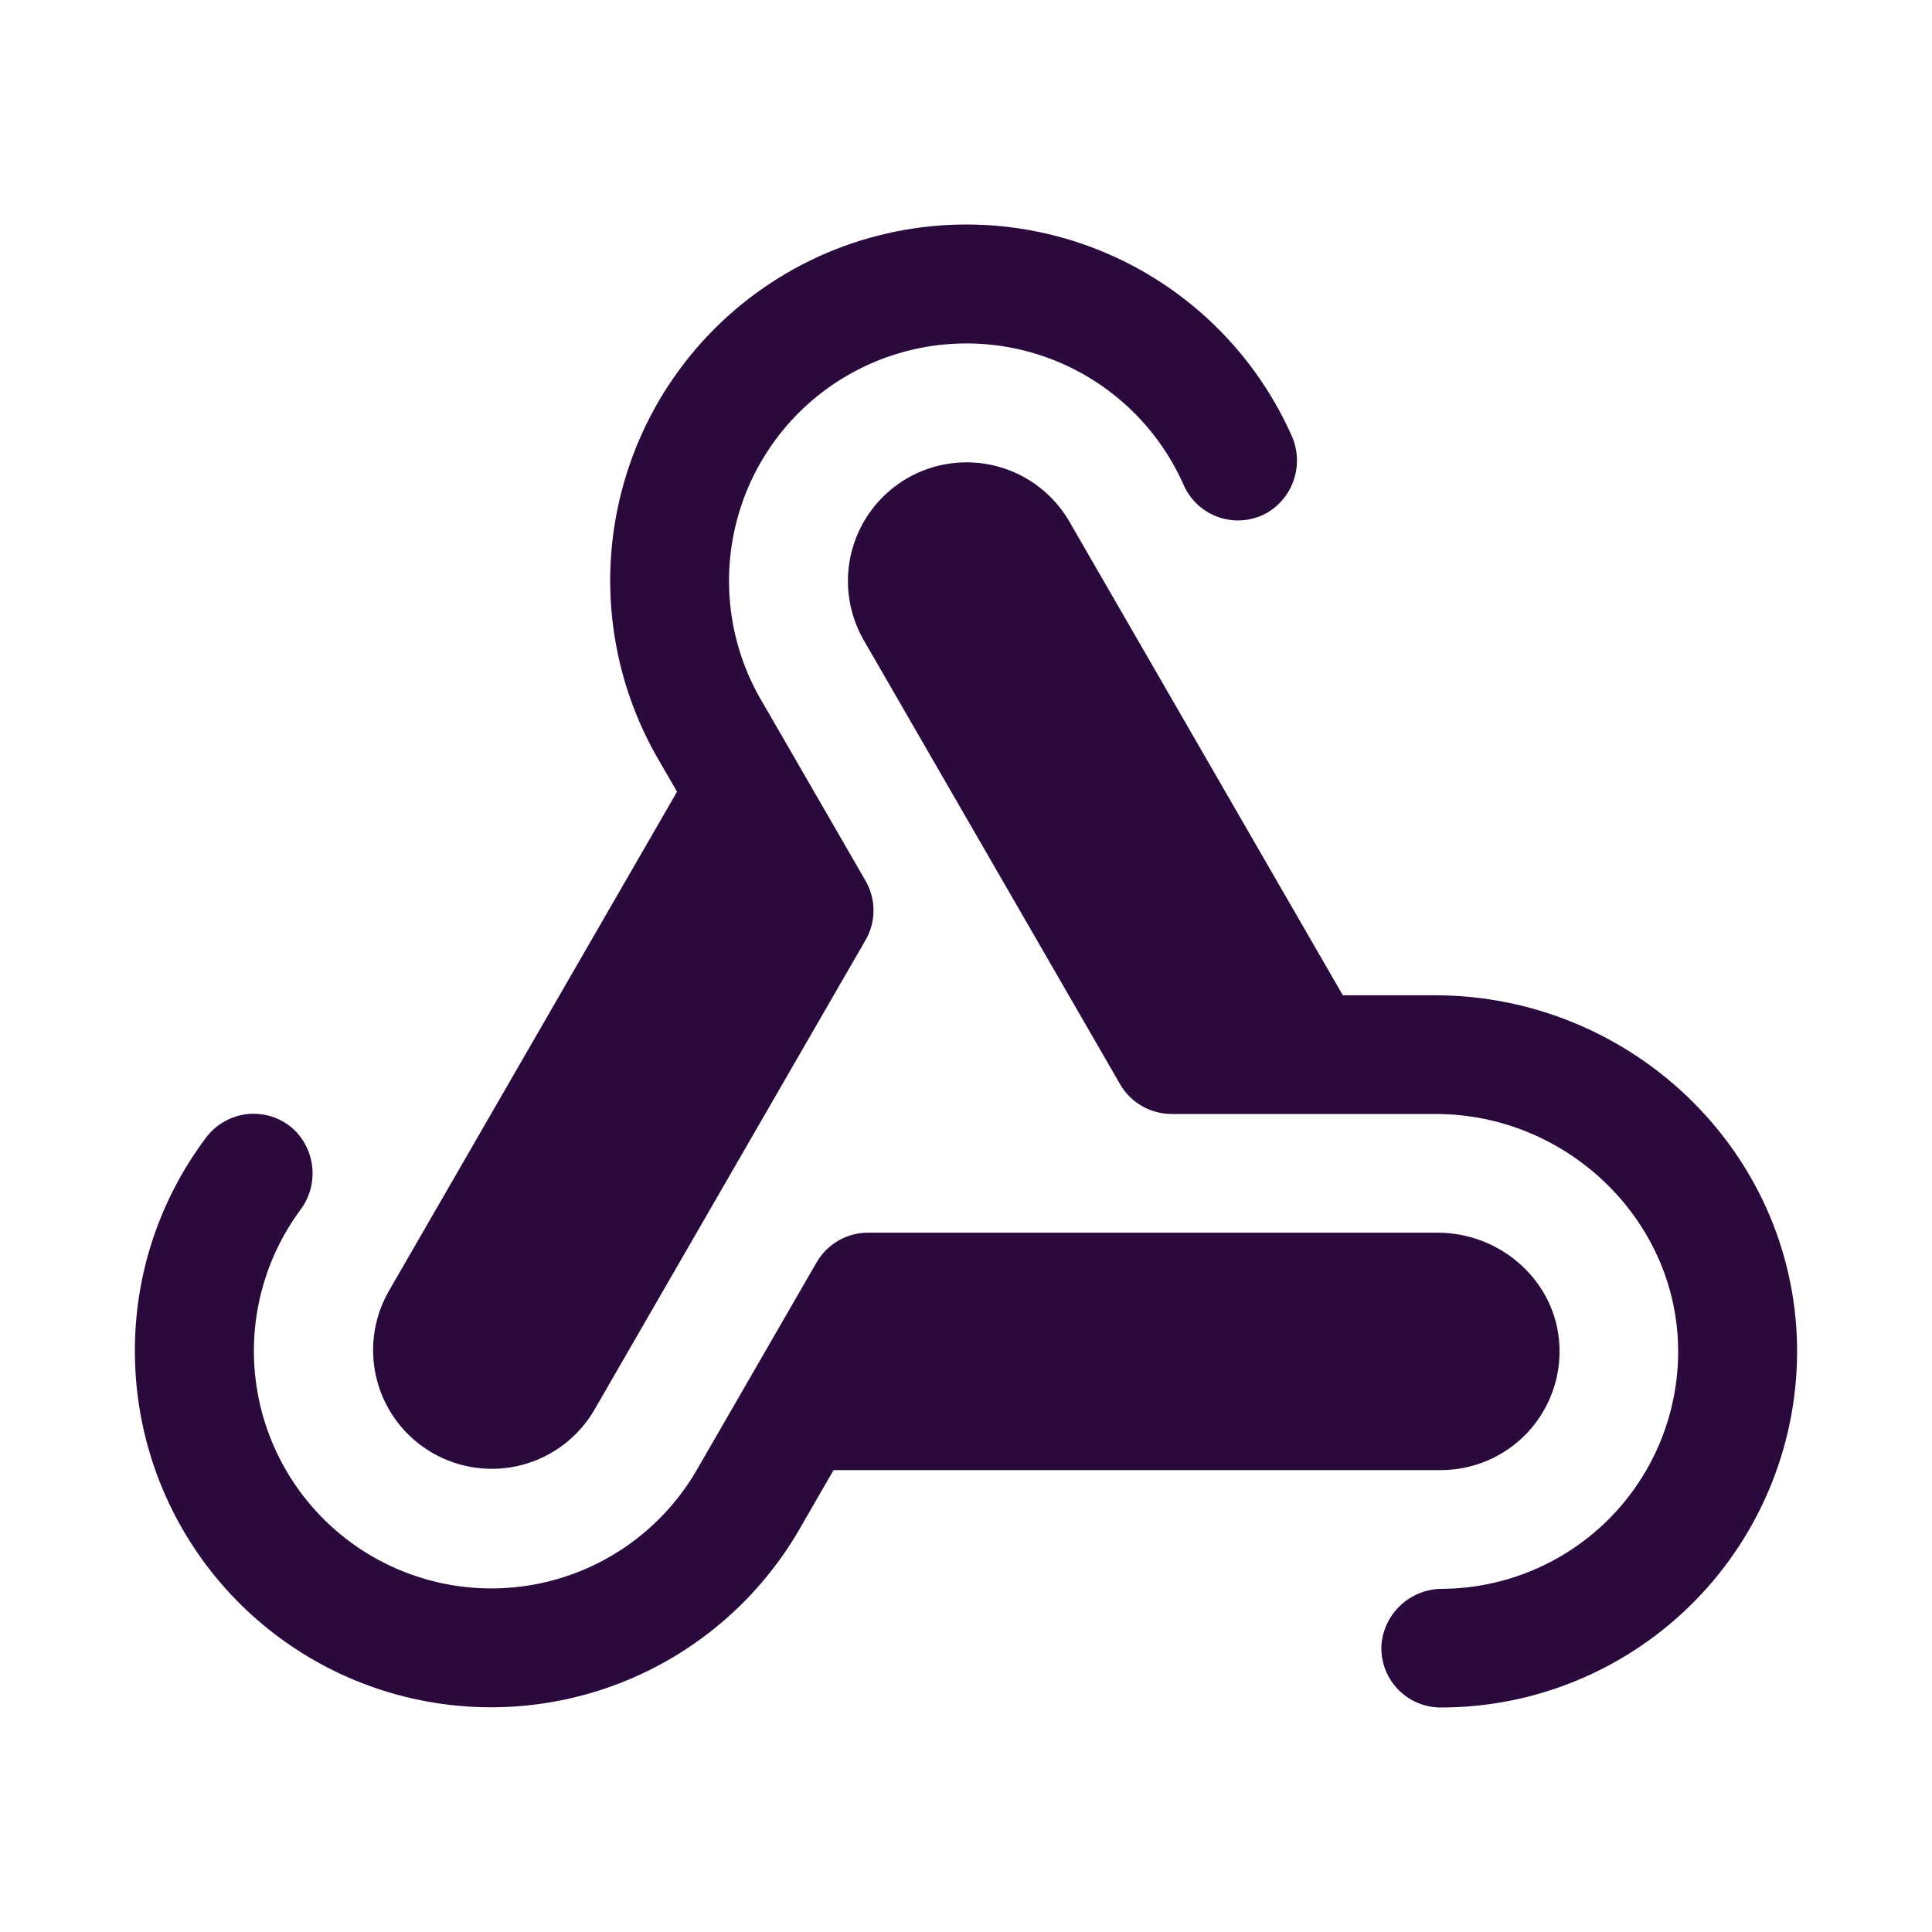 <svg width="40" height="40" viewBox="0 0 40 40" fill="none" xmlns="http://www.w3.org/2000/svg">
<path d="M8.039 26.75L14.017 16.392L13.673 15.796C13.159 14.933 12.826 13.974 12.696 12.978C12.565 11.982 12.64 10.97 12.915 10.004C13.19 9.037 13.659 8.137 14.294 7.359C14.929 6.581 15.717 5.94 16.608 5.477C17.5 5.014 18.477 4.739 19.479 4.667C20.481 4.595 21.487 4.728 22.435 5.059C23.384 5.39 24.255 5.911 24.995 6.591C25.735 7.27 26.328 8.094 26.738 9.011C26.866 9.291 26.888 9.609 26.797 9.903C26.707 10.198 26.511 10.449 26.248 10.609C26.098 10.696 25.931 10.75 25.759 10.768C25.587 10.786 25.413 10.768 25.248 10.714C25.083 10.66 24.932 10.572 24.804 10.455C24.676 10.338 24.573 10.196 24.504 10.037C24.233 9.424 23.839 8.873 23.347 8.418C22.855 7.963 22.275 7.613 21.643 7.39C21.011 7.167 20.34 7.076 19.671 7.122C19.002 7.168 18.35 7.351 17.755 7.658C17.159 7.965 16.632 8.391 16.207 8.91C15.783 9.428 15.468 10.028 15.284 10.672C15.099 11.317 15.048 11.992 15.134 12.657C15.22 13.322 15.441 13.962 15.784 14.538C15.789 14.544 15.793 14.551 15.796 14.558L17.92 18.235C18.028 18.422 18.085 18.634 18.085 18.85C18.085 19.066 18.028 19.277 17.92 19.464L12.295 29.208C11.965 29.764 11.429 30.167 10.803 30.331C10.178 30.494 9.513 30.404 8.953 30.081C8.393 29.758 7.983 29.227 7.812 28.603C7.641 27.98 7.722 27.314 8.039 26.75ZM29.698 20.606H27.802L22.126 10.774C21.796 10.219 21.26 9.815 20.635 9.652C20.009 9.488 19.344 9.578 18.784 9.901C18.224 10.225 17.814 10.755 17.643 11.379C17.472 12.003 17.553 12.668 17.87 13.232L23.191 22.449C23.299 22.636 23.453 22.791 23.64 22.898C23.827 23.006 24.038 23.063 24.254 23.064H29.727C32.475 23.064 34.788 25.312 34.744 28.06C34.723 29.342 34.202 30.564 33.293 31.467C32.383 32.37 31.157 32.882 29.876 32.895C29.562 32.891 29.258 33.004 29.023 33.212C28.788 33.42 28.638 33.708 28.604 34.021C28.59 34.19 28.611 34.361 28.666 34.523C28.722 34.684 28.81 34.832 28.925 34.957C29.041 35.082 29.181 35.182 29.338 35.25C29.494 35.318 29.663 35.353 29.833 35.352C30.813 35.352 31.783 35.156 32.687 34.776C33.59 34.396 34.409 33.84 35.096 33.14C35.782 32.441 36.322 31.611 36.684 30.701C37.047 29.79 37.224 28.816 37.206 27.836C37.123 23.799 33.742 20.606 29.704 20.606H29.698ZM32.286 27.861C32.225 26.538 31.085 25.521 29.762 25.521H17.971C17.755 25.521 17.543 25.578 17.357 25.686C17.17 25.794 17.015 25.949 16.907 26.136L14.424 30.437C14.089 31.015 13.64 31.518 13.104 31.916C12.568 32.315 11.956 32.6 11.306 32.754C10.656 32.908 9.982 32.928 9.324 32.813C8.666 32.697 8.039 32.449 7.48 32.084C6.921 31.718 6.443 31.242 6.074 30.685C5.705 30.128 5.454 29.502 5.335 28.845C5.216 28.188 5.232 27.513 5.383 26.863C5.534 26.212 5.815 25.599 6.211 25.06C6.402 24.812 6.493 24.501 6.467 24.188C6.441 23.876 6.299 23.584 6.069 23.371C5.942 23.258 5.793 23.172 5.632 23.119C5.47 23.067 5.299 23.049 5.13 23.065C4.96 23.082 4.797 23.134 4.648 23.218C4.5 23.301 4.371 23.414 4.269 23.55C3.321 24.806 2.803 26.335 2.793 27.908C2.778 29.537 3.303 31.124 4.285 32.423C5.268 33.721 6.652 34.658 8.223 35.087C9.794 35.516 11.462 35.413 12.969 34.794C14.475 34.175 15.733 33.075 16.549 31.666L17.258 30.437H29.828C30.161 30.437 30.491 30.37 30.797 30.239C31.103 30.108 31.38 29.916 31.61 29.676C31.839 29.435 32.018 29.15 32.134 28.838C32.251 28.526 32.302 28.193 32.286 27.861Z" fill="#2A093C"/>
</svg>
